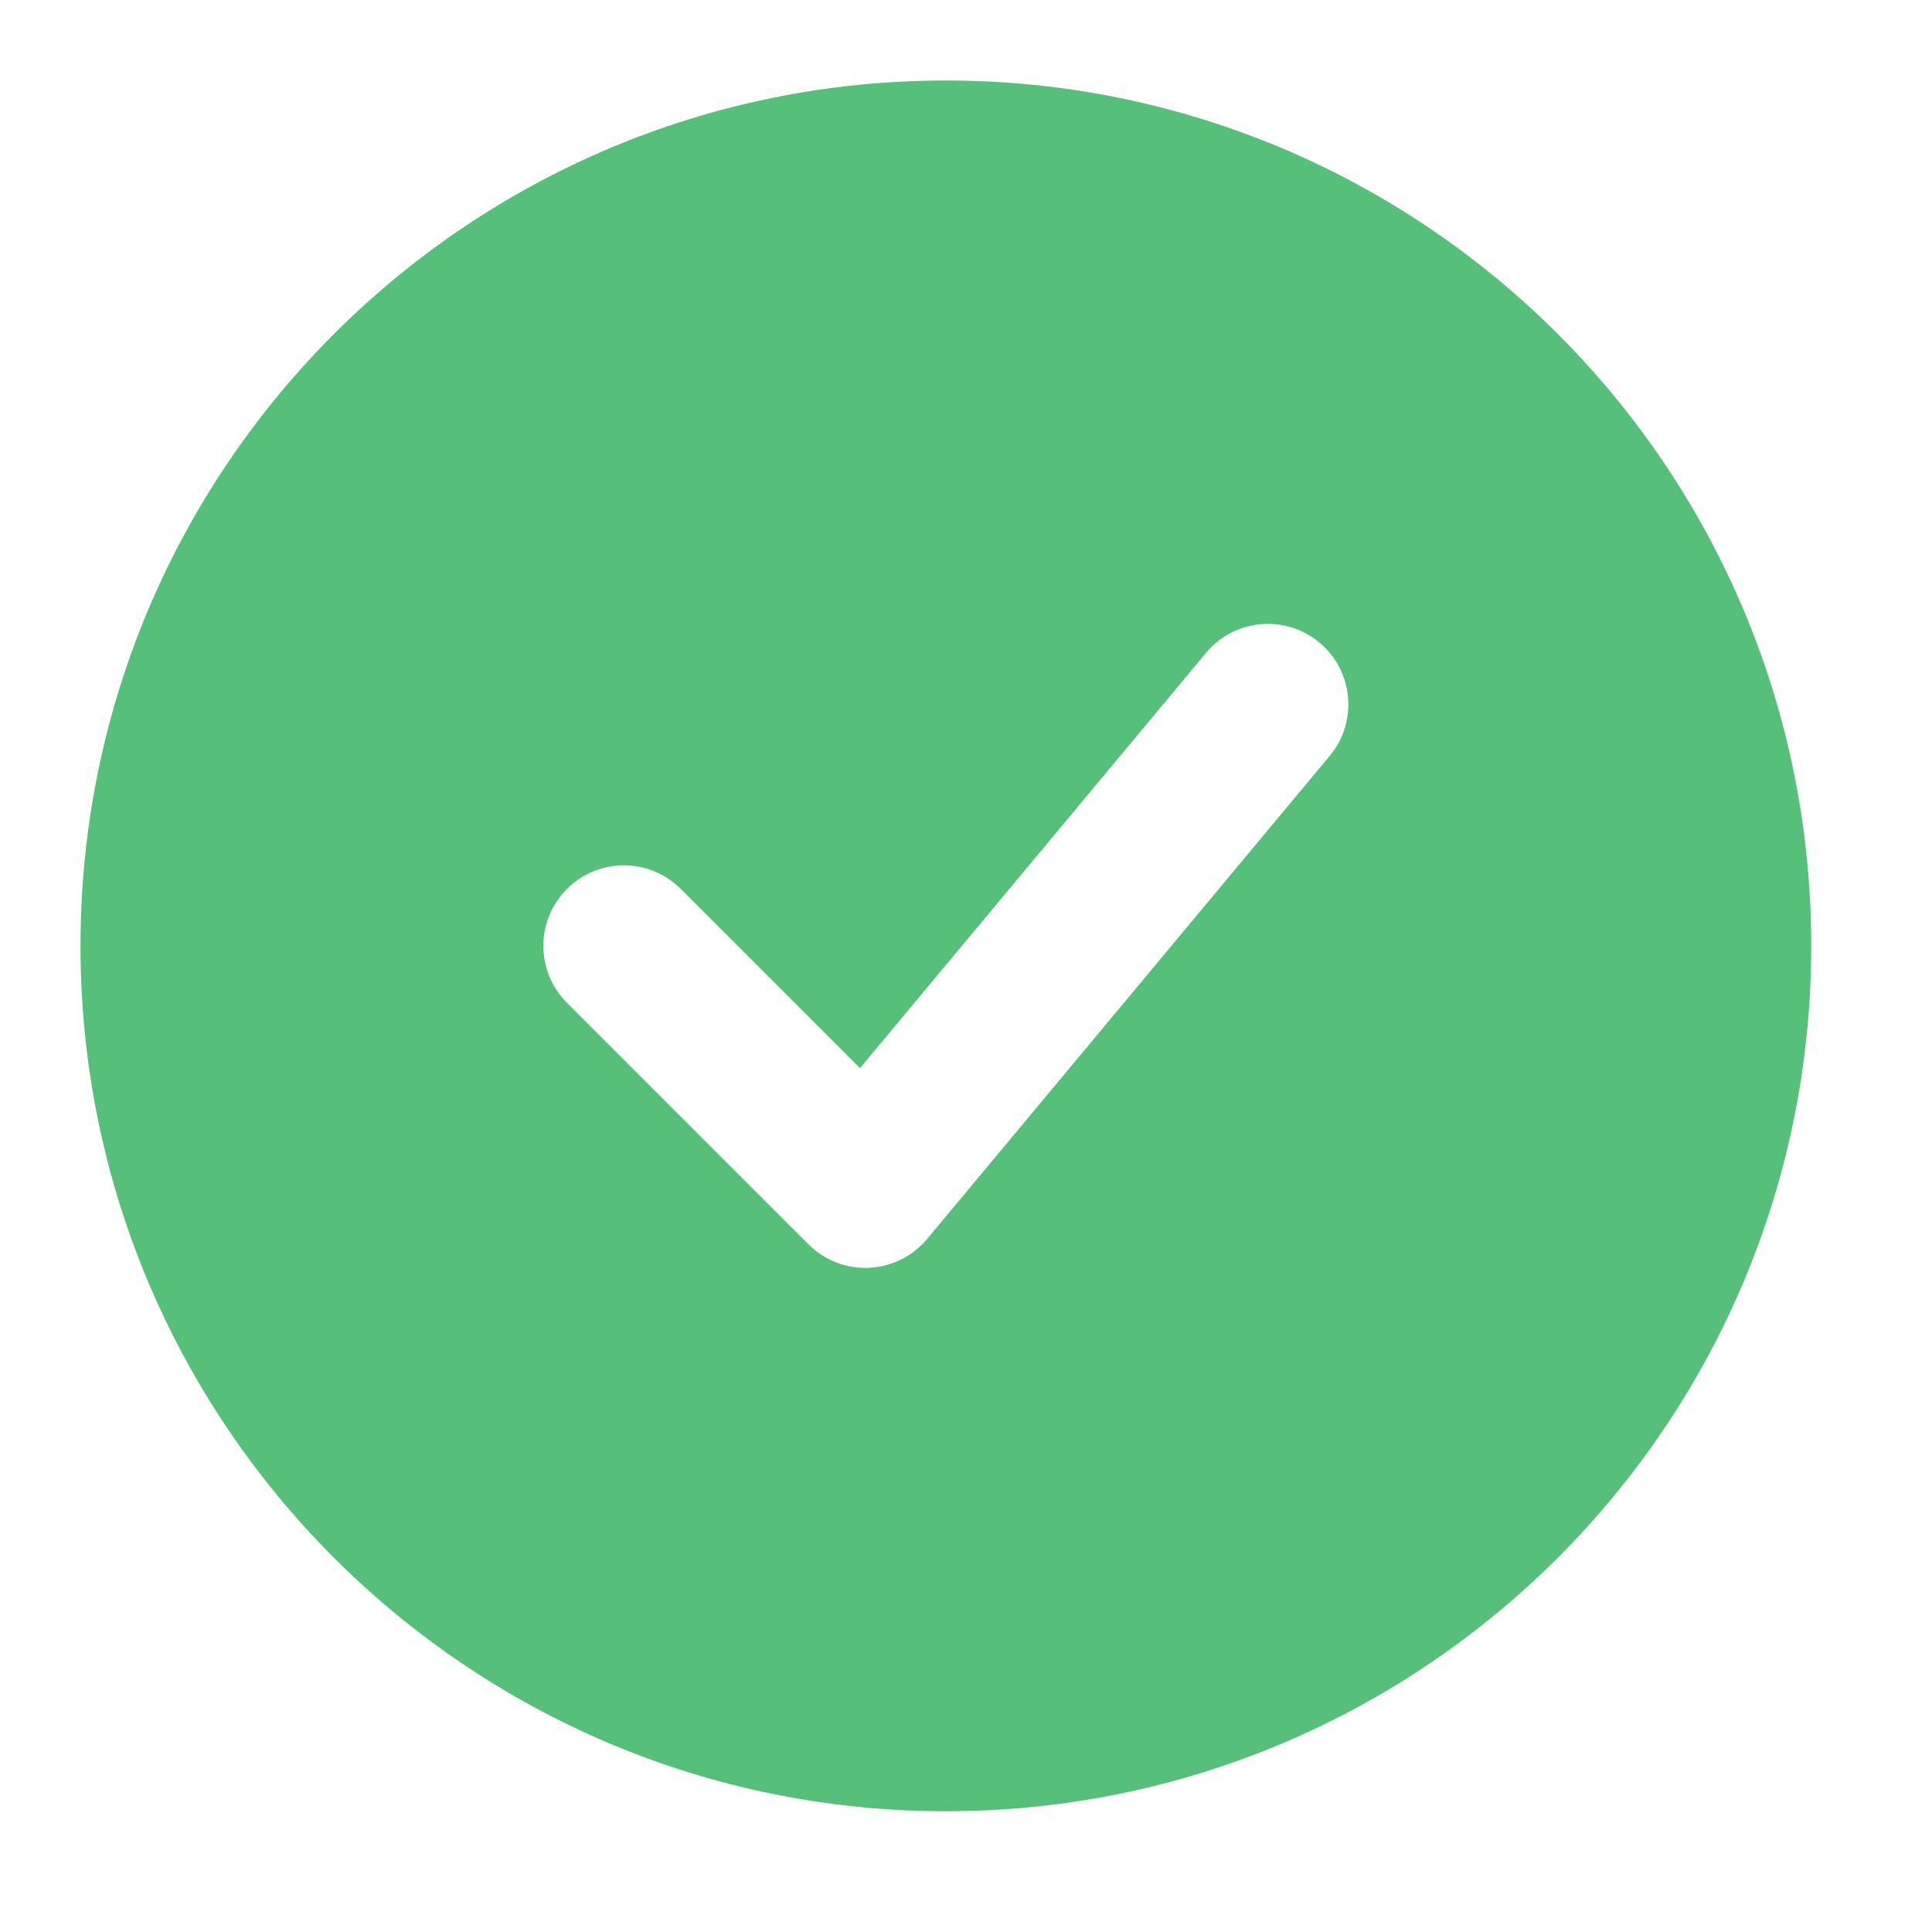 <svg xmlns="http://www.w3.org/2000/svg" width="24" height="24" viewBox="0 0 24 24" fill="none" class="injected-svg" data-src="https://cdn.hugeicons.com/icons/checkmark-circle-02-solid-standard.svg?v=3.0" xmlns:xlink="http://www.w3.org/1999/xlink" role="img" color="#000000">
<path fill-rule="evenodd" clip-rule="evenodd" d="M11.75 22.5C5.813 22.5 1 17.687 1 11.75C1 5.813 5.813 1 11.75 1C17.687 1 22.5 5.813 22.5 11.75C22.5 17.687 17.687 22.5 11.75 22.5ZM16.518 9.39C16.872 8.966 16.814 8.335 16.39 7.982C15.966 7.628 15.335 7.686 14.982 8.11L10.683 13.269L8.457 11.043C8.067 10.652 7.433 10.652 7.043 11.043C6.652 11.433 6.652 12.067 7.043 12.457L10.043 15.457C10.242 15.656 10.515 15.762 10.795 15.749C11.076 15.736 11.338 15.606 11.518 15.39L16.518 9.39Z" fill="#56c07b"></path>
</svg>